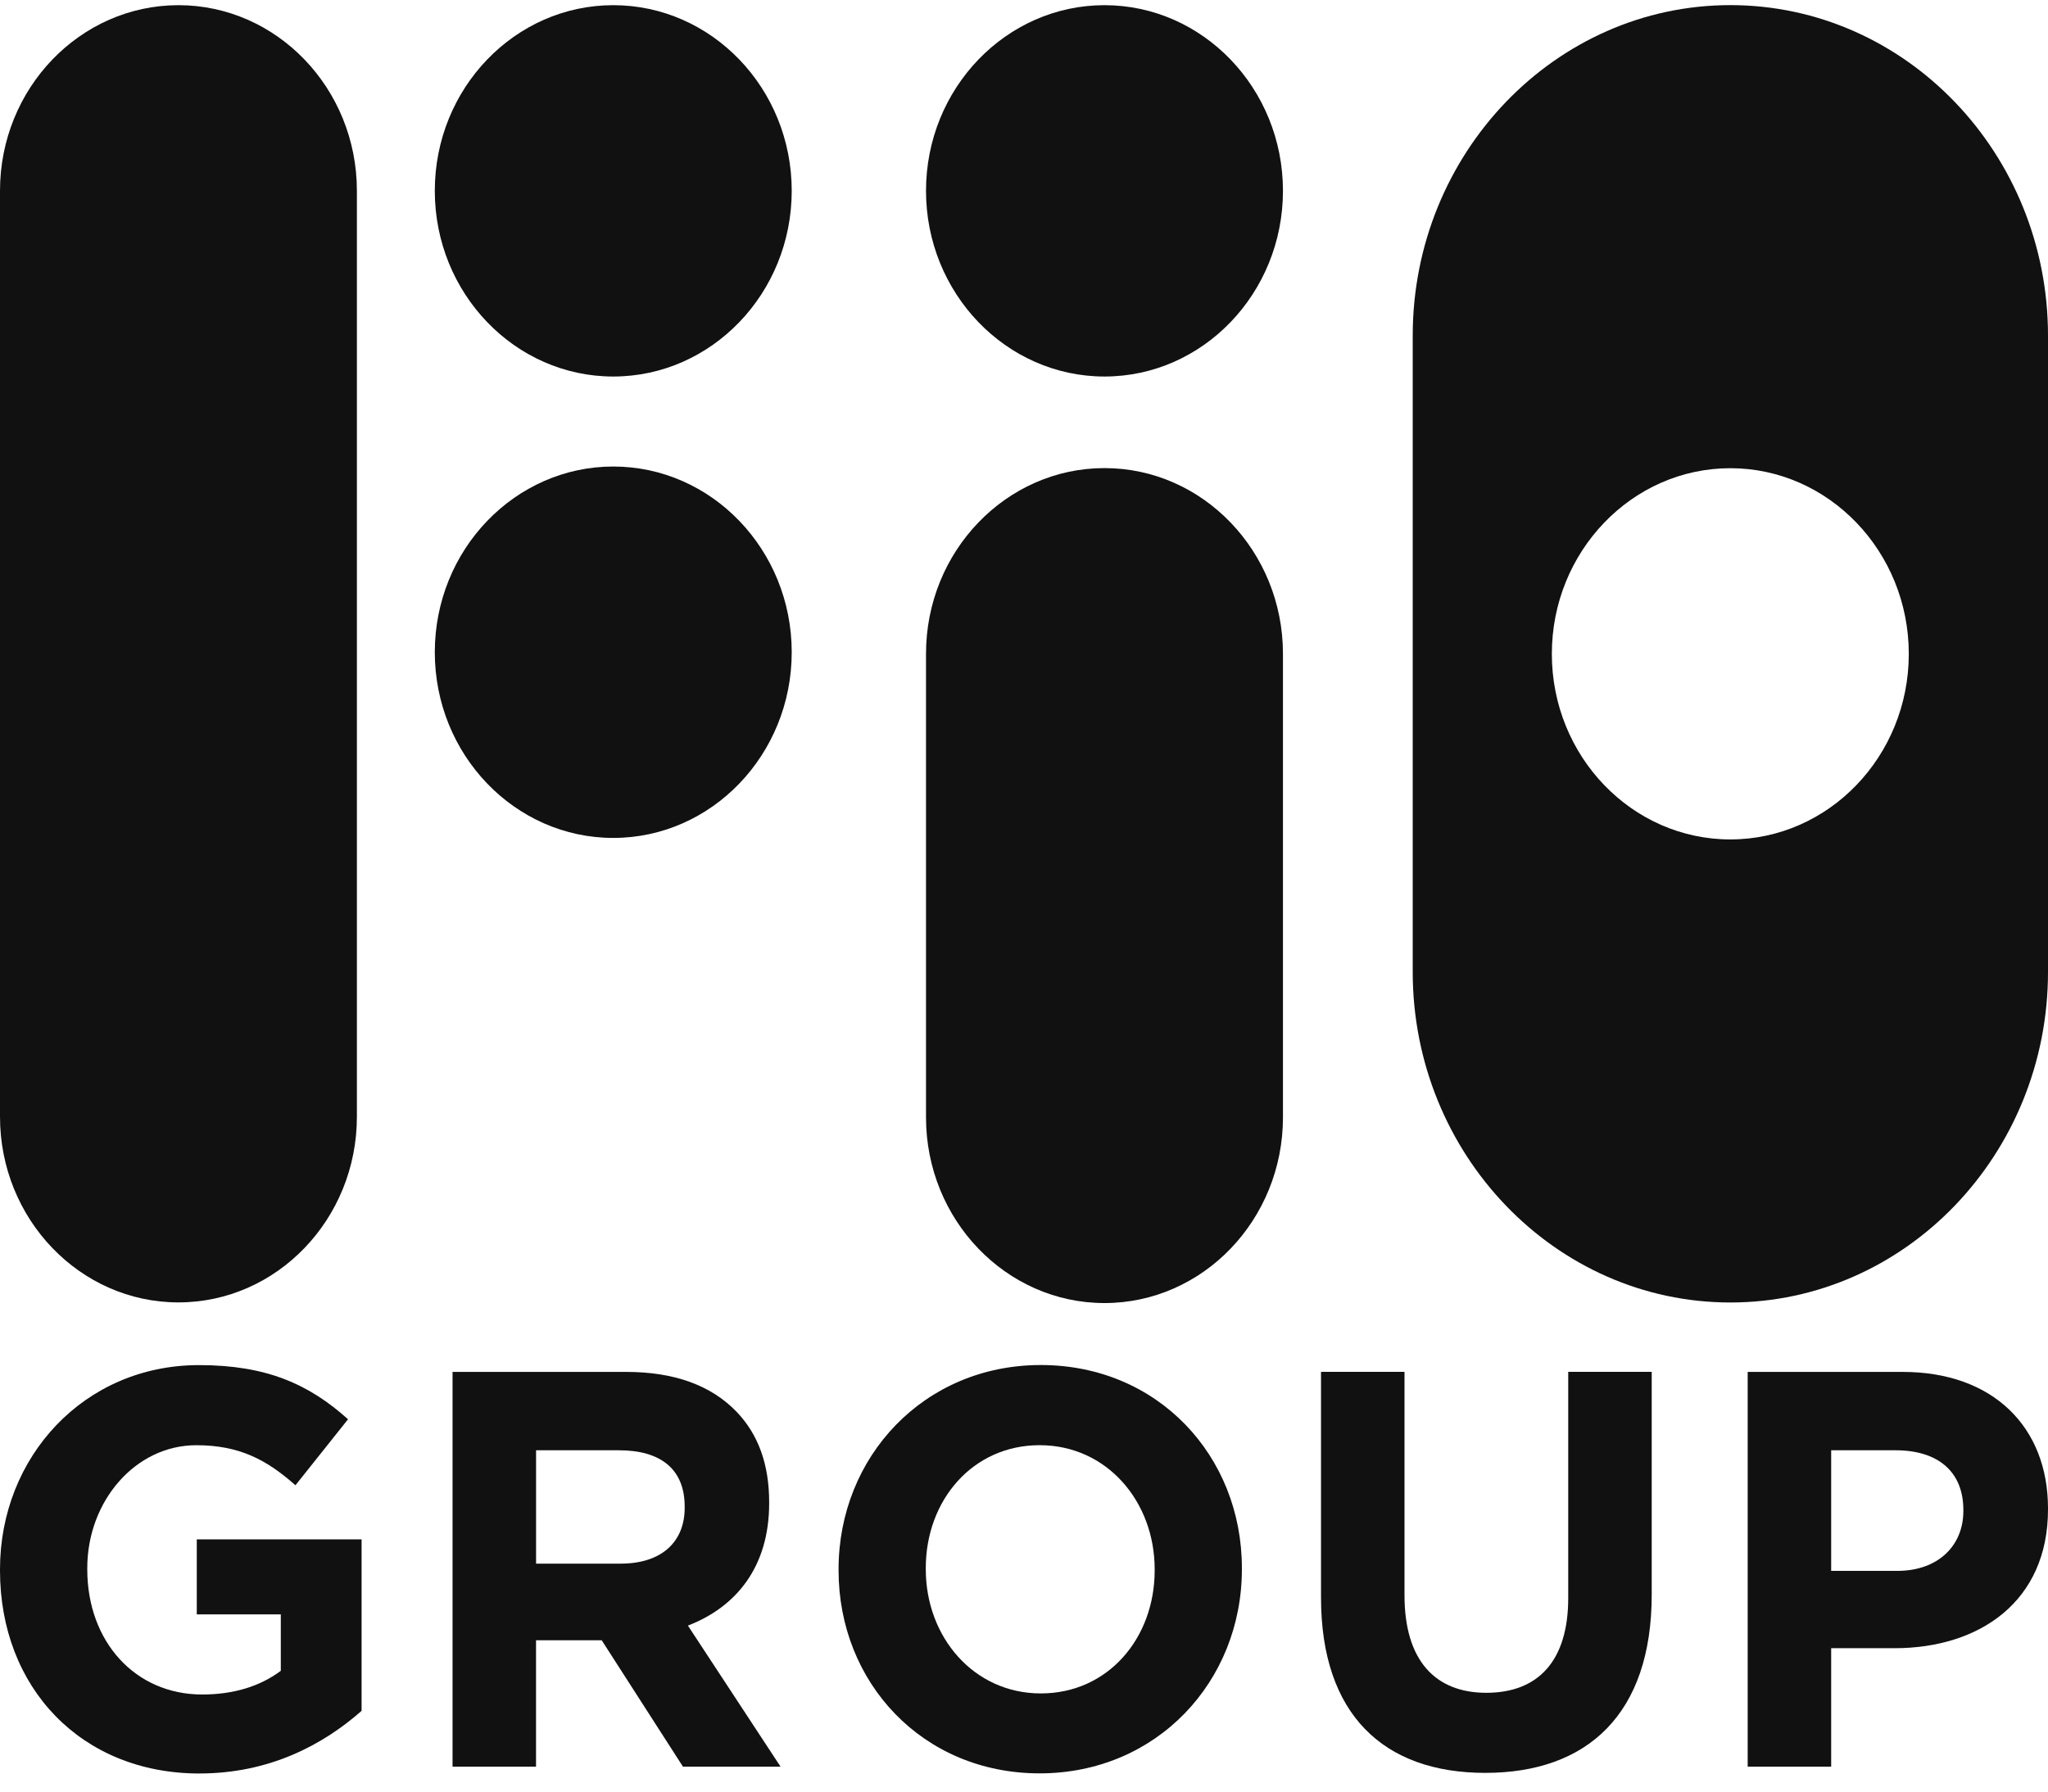 <svg viewBox="0 0 72 63" fill="none" xmlns="http://www.w3.org/2000/svg">
<path d="M7.013 62.363C9.453 62.363 11.339 61.371 12.712 60.161V54.131H6.918V56.769H9.872V58.753C9.129 59.308 8.195 59.586 7.109 59.586C4.745 59.586 3.068 57.721 3.068 55.183V55.143C3.068 52.783 4.764 50.82 6.899 50.82C8.423 50.82 9.377 51.335 10.387 52.228L12.236 49.907C10.863 48.677 9.377 48.003 6.995 48.003C2.954 48.003 0 51.236 0 55.183V55.224C0 59.349 2.859 62.364 7.014 62.364L7.013 62.363Z" fill="#111111"></path>
<path d="M24.184 57.163C25.878 56.511 27.041 55.102 27.041 52.861V52.824C27.041 51.495 26.659 50.44 25.896 49.645C25.001 48.714 23.706 48.242 22.012 48.242H15.91V62.123H18.845V57.678H21.153L24.01 62.123H27.441L24.184 57.163ZM24.071 53.022C24.071 54.208 23.271 54.984 21.822 54.984H18.846V50.998H21.762C23.212 50.998 24.071 51.65 24.071 52.978V53.022Z" fill="#111111"></path>
<path d="M36.591 48C32.475 48 29.481 51.234 29.481 55.182V55.22C29.481 59.168 32.434 62.359 36.55 62.359C40.666 62.359 43.66 59.131 43.66 55.182V55.139C43.66 51.197 40.708 48 36.591 48ZM40.594 55.221C40.594 57.604 38.954 59.548 36.591 59.548C34.229 59.548 32.547 57.561 32.547 55.183V55.14C32.547 52.762 34.188 50.819 36.55 50.819C38.912 50.819 40.594 52.799 40.594 55.184V55.221Z" fill="#111111"></path>
<path d="M52.216 62.342C55.8 62.342 58.068 60.279 58.068 56.075V48.24H55.133V56.194C55.133 58.416 54.065 59.526 52.255 59.526C50.445 59.526 49.377 58.376 49.377 56.095V48.24H46.442V56.174C46.442 60.279 48.634 62.342 52.216 62.342Z" fill="#111111"></path>
<path d="M66.889 48.242H61.442V62.123H64.377V57.958H66.602C69.596 57.958 72 56.313 72 53.078V53.041C72 50.185 70.074 48.242 66.889 48.242ZM69.024 53.14C69.024 54.326 68.165 55.239 66.697 55.239H64.377V50.998H66.644C68.111 50.998 69.024 51.731 69.024 53.096V53.14Z" fill="#111111"></path>
<path d="M12.547 6.71V39.269C12.547 42.869 9.733 45.798 6.273 45.798C2.813 45.798 0 42.869 0 39.269V6.71C0 3.109 2.815 0.182 6.274 0.182C9.734 0.182 12.547 3.111 12.547 6.71Z" fill="#111111"></path>
<path d="M21.56 16.405C18.102 16.405 15.286 19.334 15.286 22.935C15.286 26.536 18.1 29.465 21.56 29.465C25.02 29.465 27.834 26.536 27.834 22.935C27.834 19.334 25.02 16.405 21.56 16.405Z" fill="#111111"></path>
<path d="M21.56 0.182C18.1 0.182 15.286 3.109 15.286 6.71C15.286 10.311 18.1 13.24 21.56 13.24C25.02 13.24 27.834 10.311 27.834 6.71C27.834 3.109 25.02 0.182 21.56 0.182Z" fill="#111111"></path>
<path d="M38.83 0.182C35.37 0.182 32.555 3.111 32.555 6.71C32.555 10.309 35.37 13.24 38.83 13.24C42.289 13.24 45.104 10.311 45.104 6.71C45.104 3.109 42.288 0.182 38.83 0.182Z" fill="#111111"></path>
<path d="M38.83 16.46C35.37 16.46 32.555 19.389 32.555 22.99V39.291C32.555 42.89 35.37 45.821 38.83 45.821C42.289 45.821 45.104 42.892 45.104 39.291V22.99C45.104 19.391 42.289 16.46 38.83 16.46Z" fill="#111111"></path>
<path d="M68.724 3.587C66.703 1.484 63.91 0.18 60.833 0.18C54.678 0.18 49.666 5.394 49.666 11.801V34.179C49.666 40.585 54.676 45.801 60.833 45.801C66.99 45.801 72 40.587 72 34.179V11.801C72 8.597 70.747 5.692 68.726 3.589L68.724 3.587ZM60.832 29.518C57.372 29.518 54.557 26.593 54.557 22.994C54.557 19.395 57.374 16.464 60.832 16.464C64.29 16.464 67.106 19.395 67.106 22.994C67.106 26.593 64.29 29.518 60.832 29.518Z" fill="#111111"></path>
</svg>
